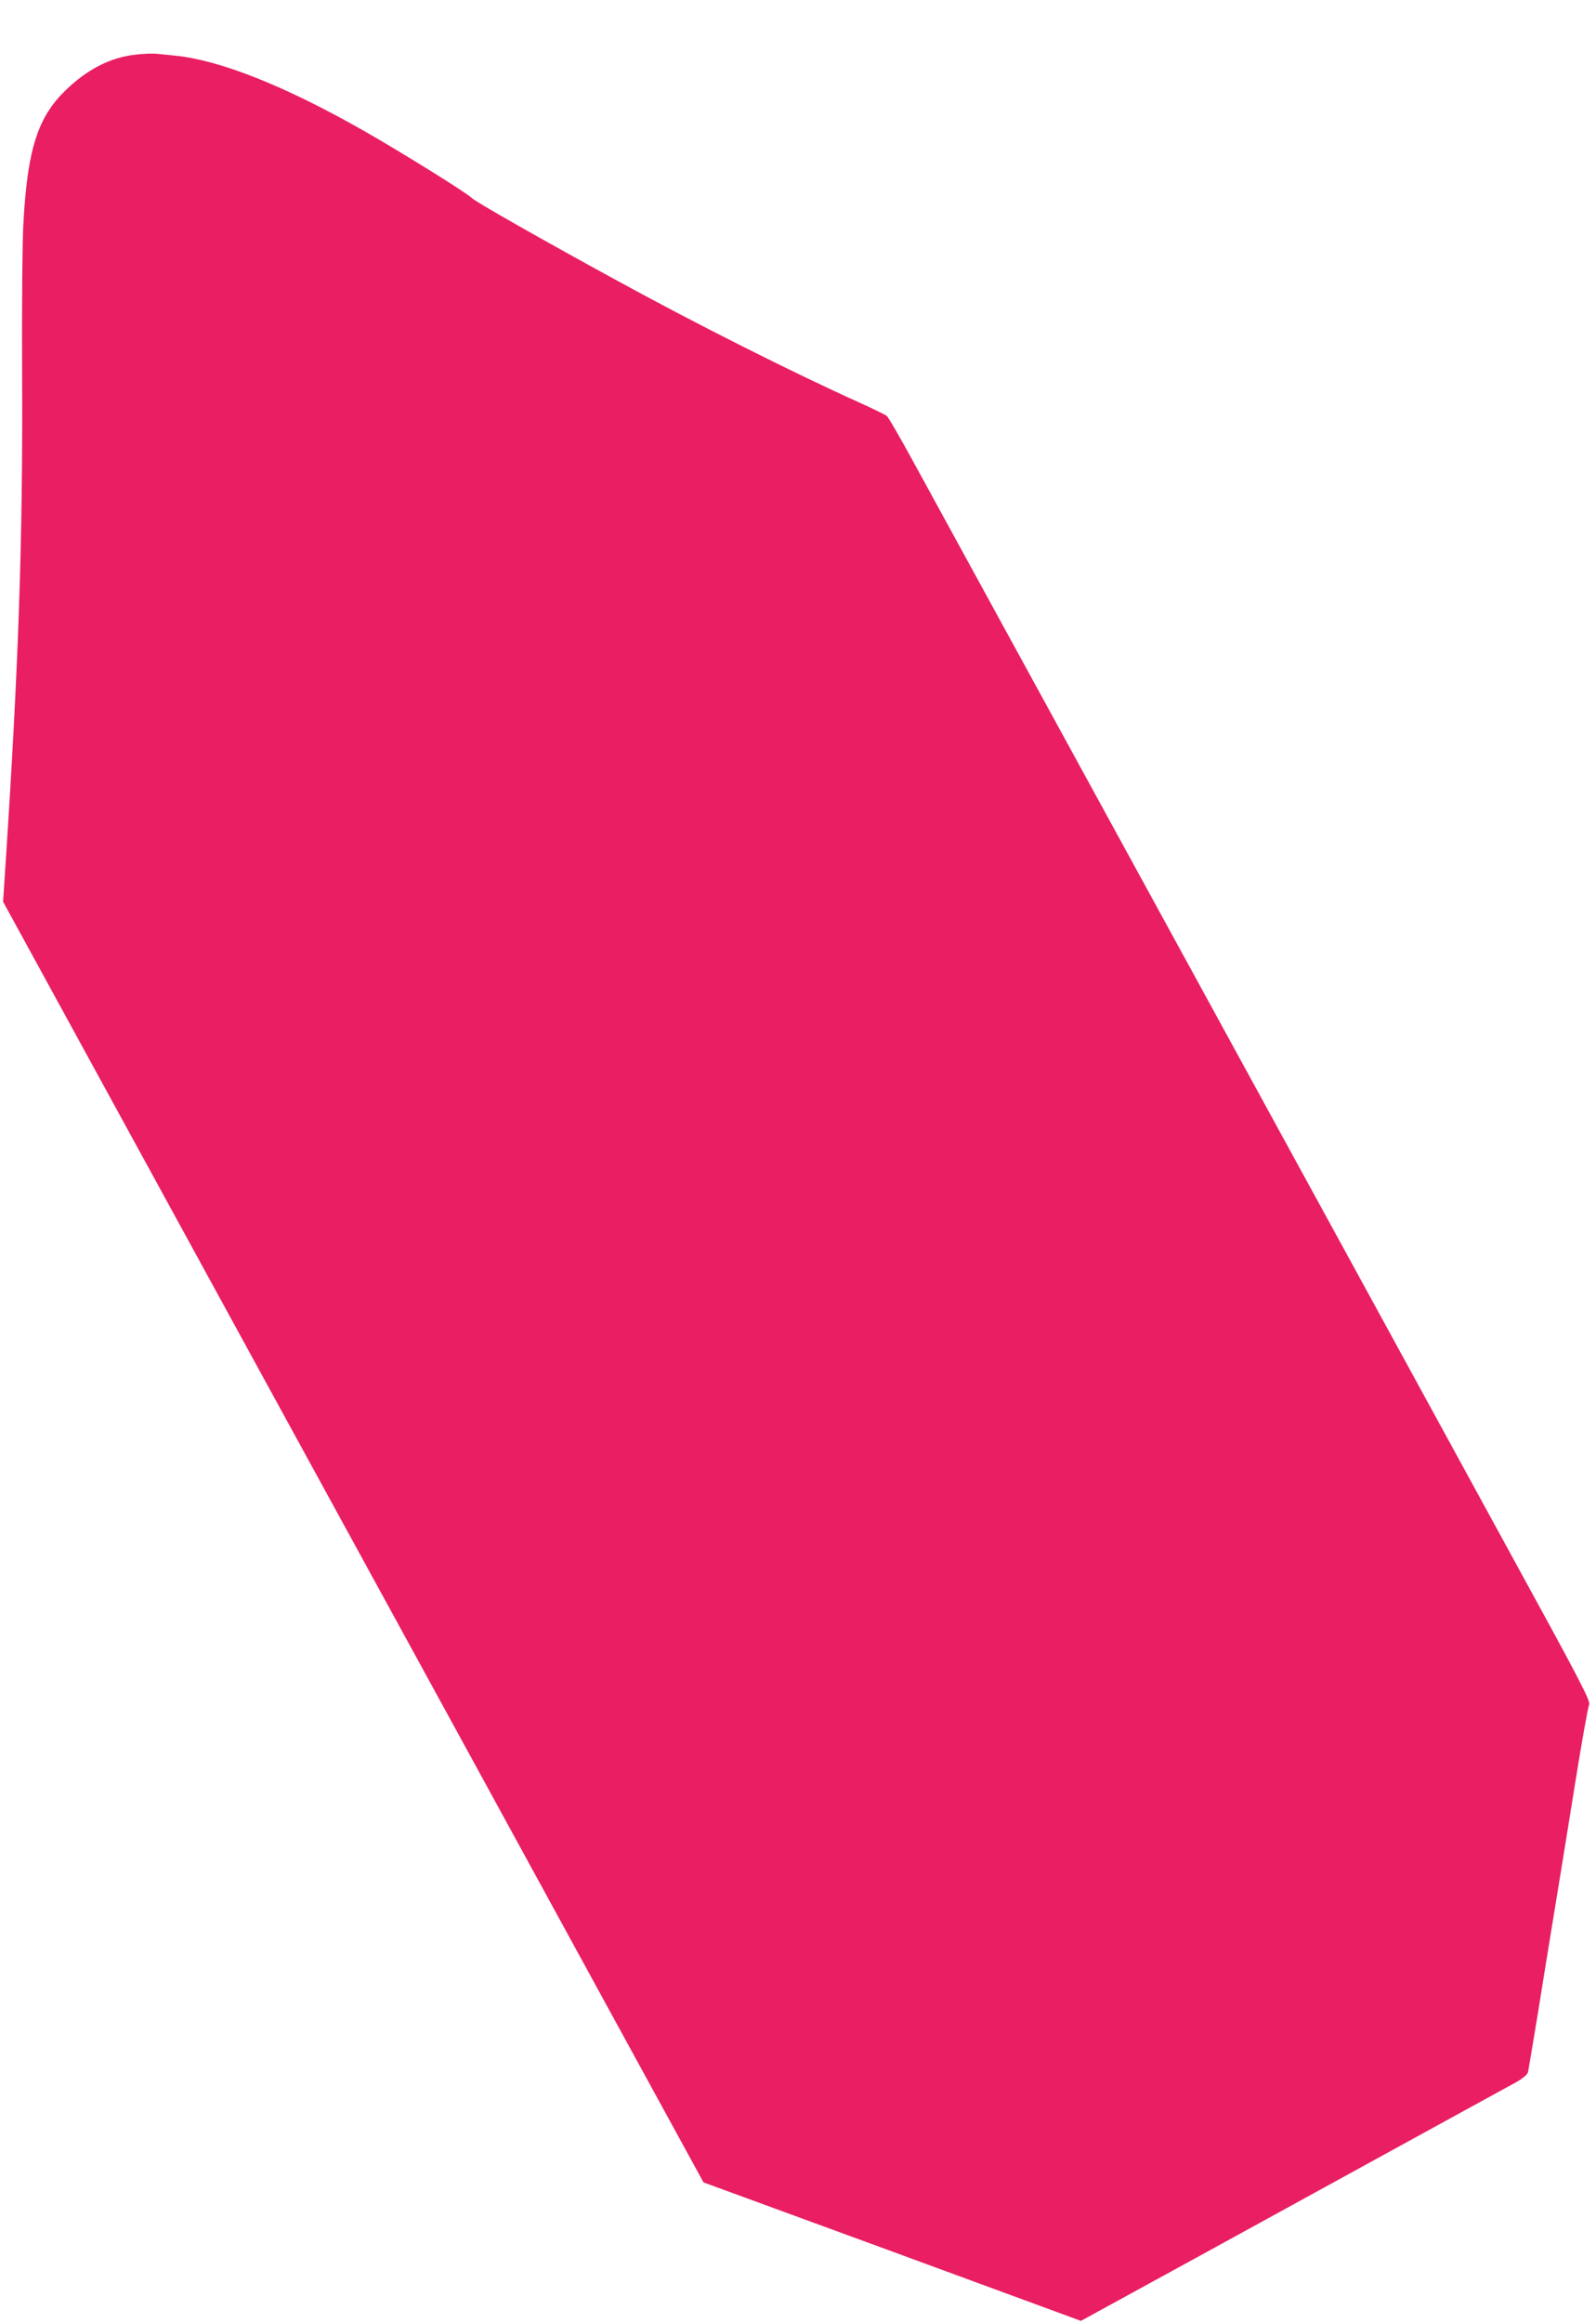 <?xml version="1.0" standalone="no"?>
<!DOCTYPE svg PUBLIC "-//W3C//DTD SVG 20010904//EN"
 "http://www.w3.org/TR/2001/REC-SVG-20010904/DTD/svg10.dtd">
<svg version="1.0" xmlns="http://www.w3.org/2000/svg"
 width="880pt" height="1280pt" viewBox="0 0 880 1280"
 preserveAspectRatio="xMidYMid meet">
<g transform="translate(0,1280) scale(0.1,-0.1)"
fill="#e91e63" stroke="none">
<path d="M748 12499 c-139 -15 -268 -81 -389 -199 -150 -147 -206 -320 -229
-713 -7 -100 -10 -468 -8 -877 4 -899 -20 -1587 -93 -2696 l-12 -182 1378
-2518 c759 -1386 1628 -2973 1931 -3528 l553 -1010 1041 -381 1040 -382 638
349 c1375 754 1699 932 1760 965 39 22 64 43 67 56 3 12 27 159 55 327 27 168
69 429 94 580 25 151 75 460 111 685 36 226 71 420 77 432 10 19 -43 121 -440
845 -247 453 -1059 1935 -1802 3293 -744 1359 -1411 2578 -1483 2709 -72 132
-138 246 -147 254 -9 7 -80 42 -158 77 -362 163 -899 433 -1337 673 -403 220
-780 434 -795 452 -20 23 -381 248 -590 367 -435 248 -798 393 -1050 417 -36
4 -81 8 -100 10 -19 2 -70 0 -112 -5z"/>
</g>
</svg>
